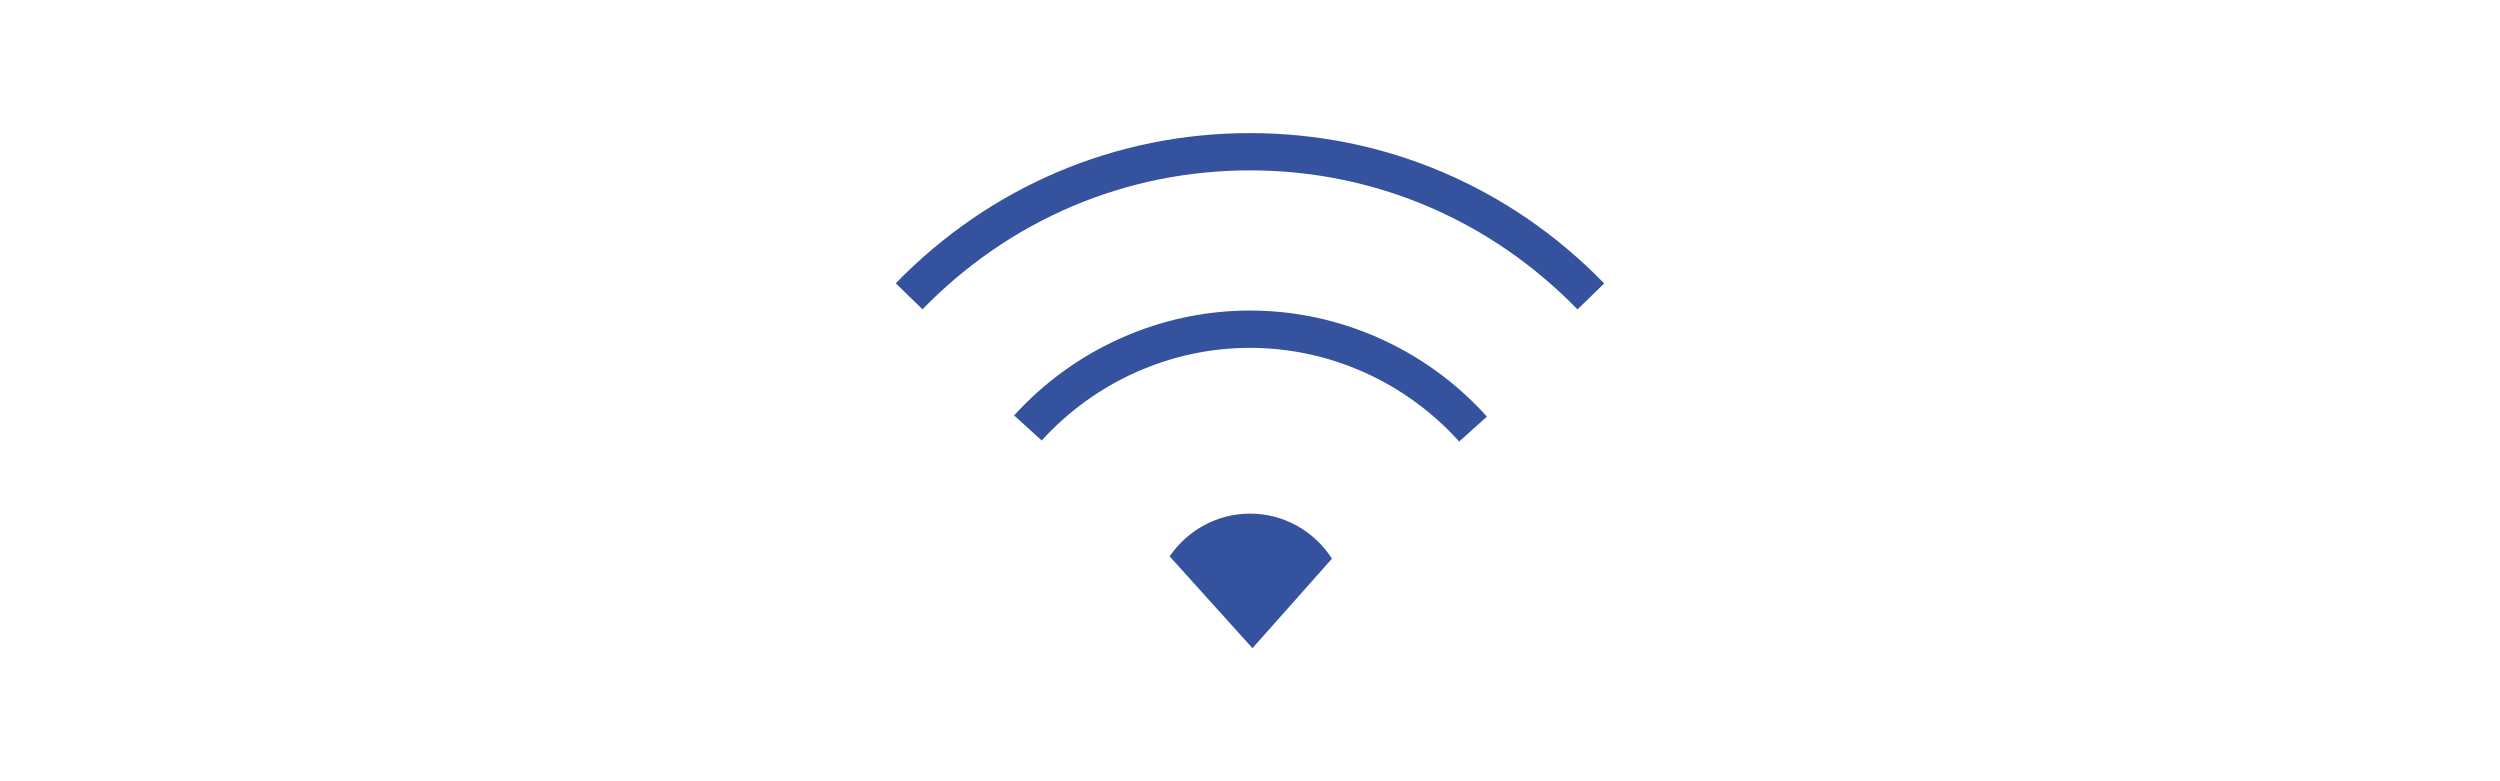 <?xml version="1.0" encoding="utf-8"?>
<!-- Generator: Adobe Illustrator 26.5.0, SVG Export Plug-In . SVG Version: 6.00 Build 0)  -->
<svg version="1.1" id="Layer_1" xmlns="http://www.w3.org/2000/svg" xmlns:xlink="http://www.w3.org/1999/xlink" x="0px" y="0px"
	 viewBox="0 0 800 250" style="enable-background:new 0 0 800 250;" xml:space="preserve">
<style type="text/css">
	.st0{fill:#34529E;}
</style>
<g>
	<path class="st0" d="M504.79,99.01c-27.89-28.69-65.11-44.49-104.81-44.49c-39.69,0-76.9,15.79-104.78,44.46l-8.56-8.32
		c30.14-31,70.4-48.07,113.34-48.07c42.96,0,83.22,17.09,113.37,48.11L504.79,99.01z"/>
	<path class="st0" d="M466.93,141.29c-17.13-19.06-41.53-29.98-66.95-29.98c-25.24,0-49.53,10.81-66.63,29.65l-8.84-8.02
		c19.37-21.33,46.87-33.57,75.47-33.57c28.8,0,56.44,12.37,75.83,33.94L466.93,141.29z"/>
	<path class="st0" d="M426.23,178.77c-5.58-8.67-15.22-14.41-26.21-14.41c-10.67,0-20.09,5.42-25.73,13.68l26.5,29.37L426.23,178.77
		z"/>
</g>
</svg>

